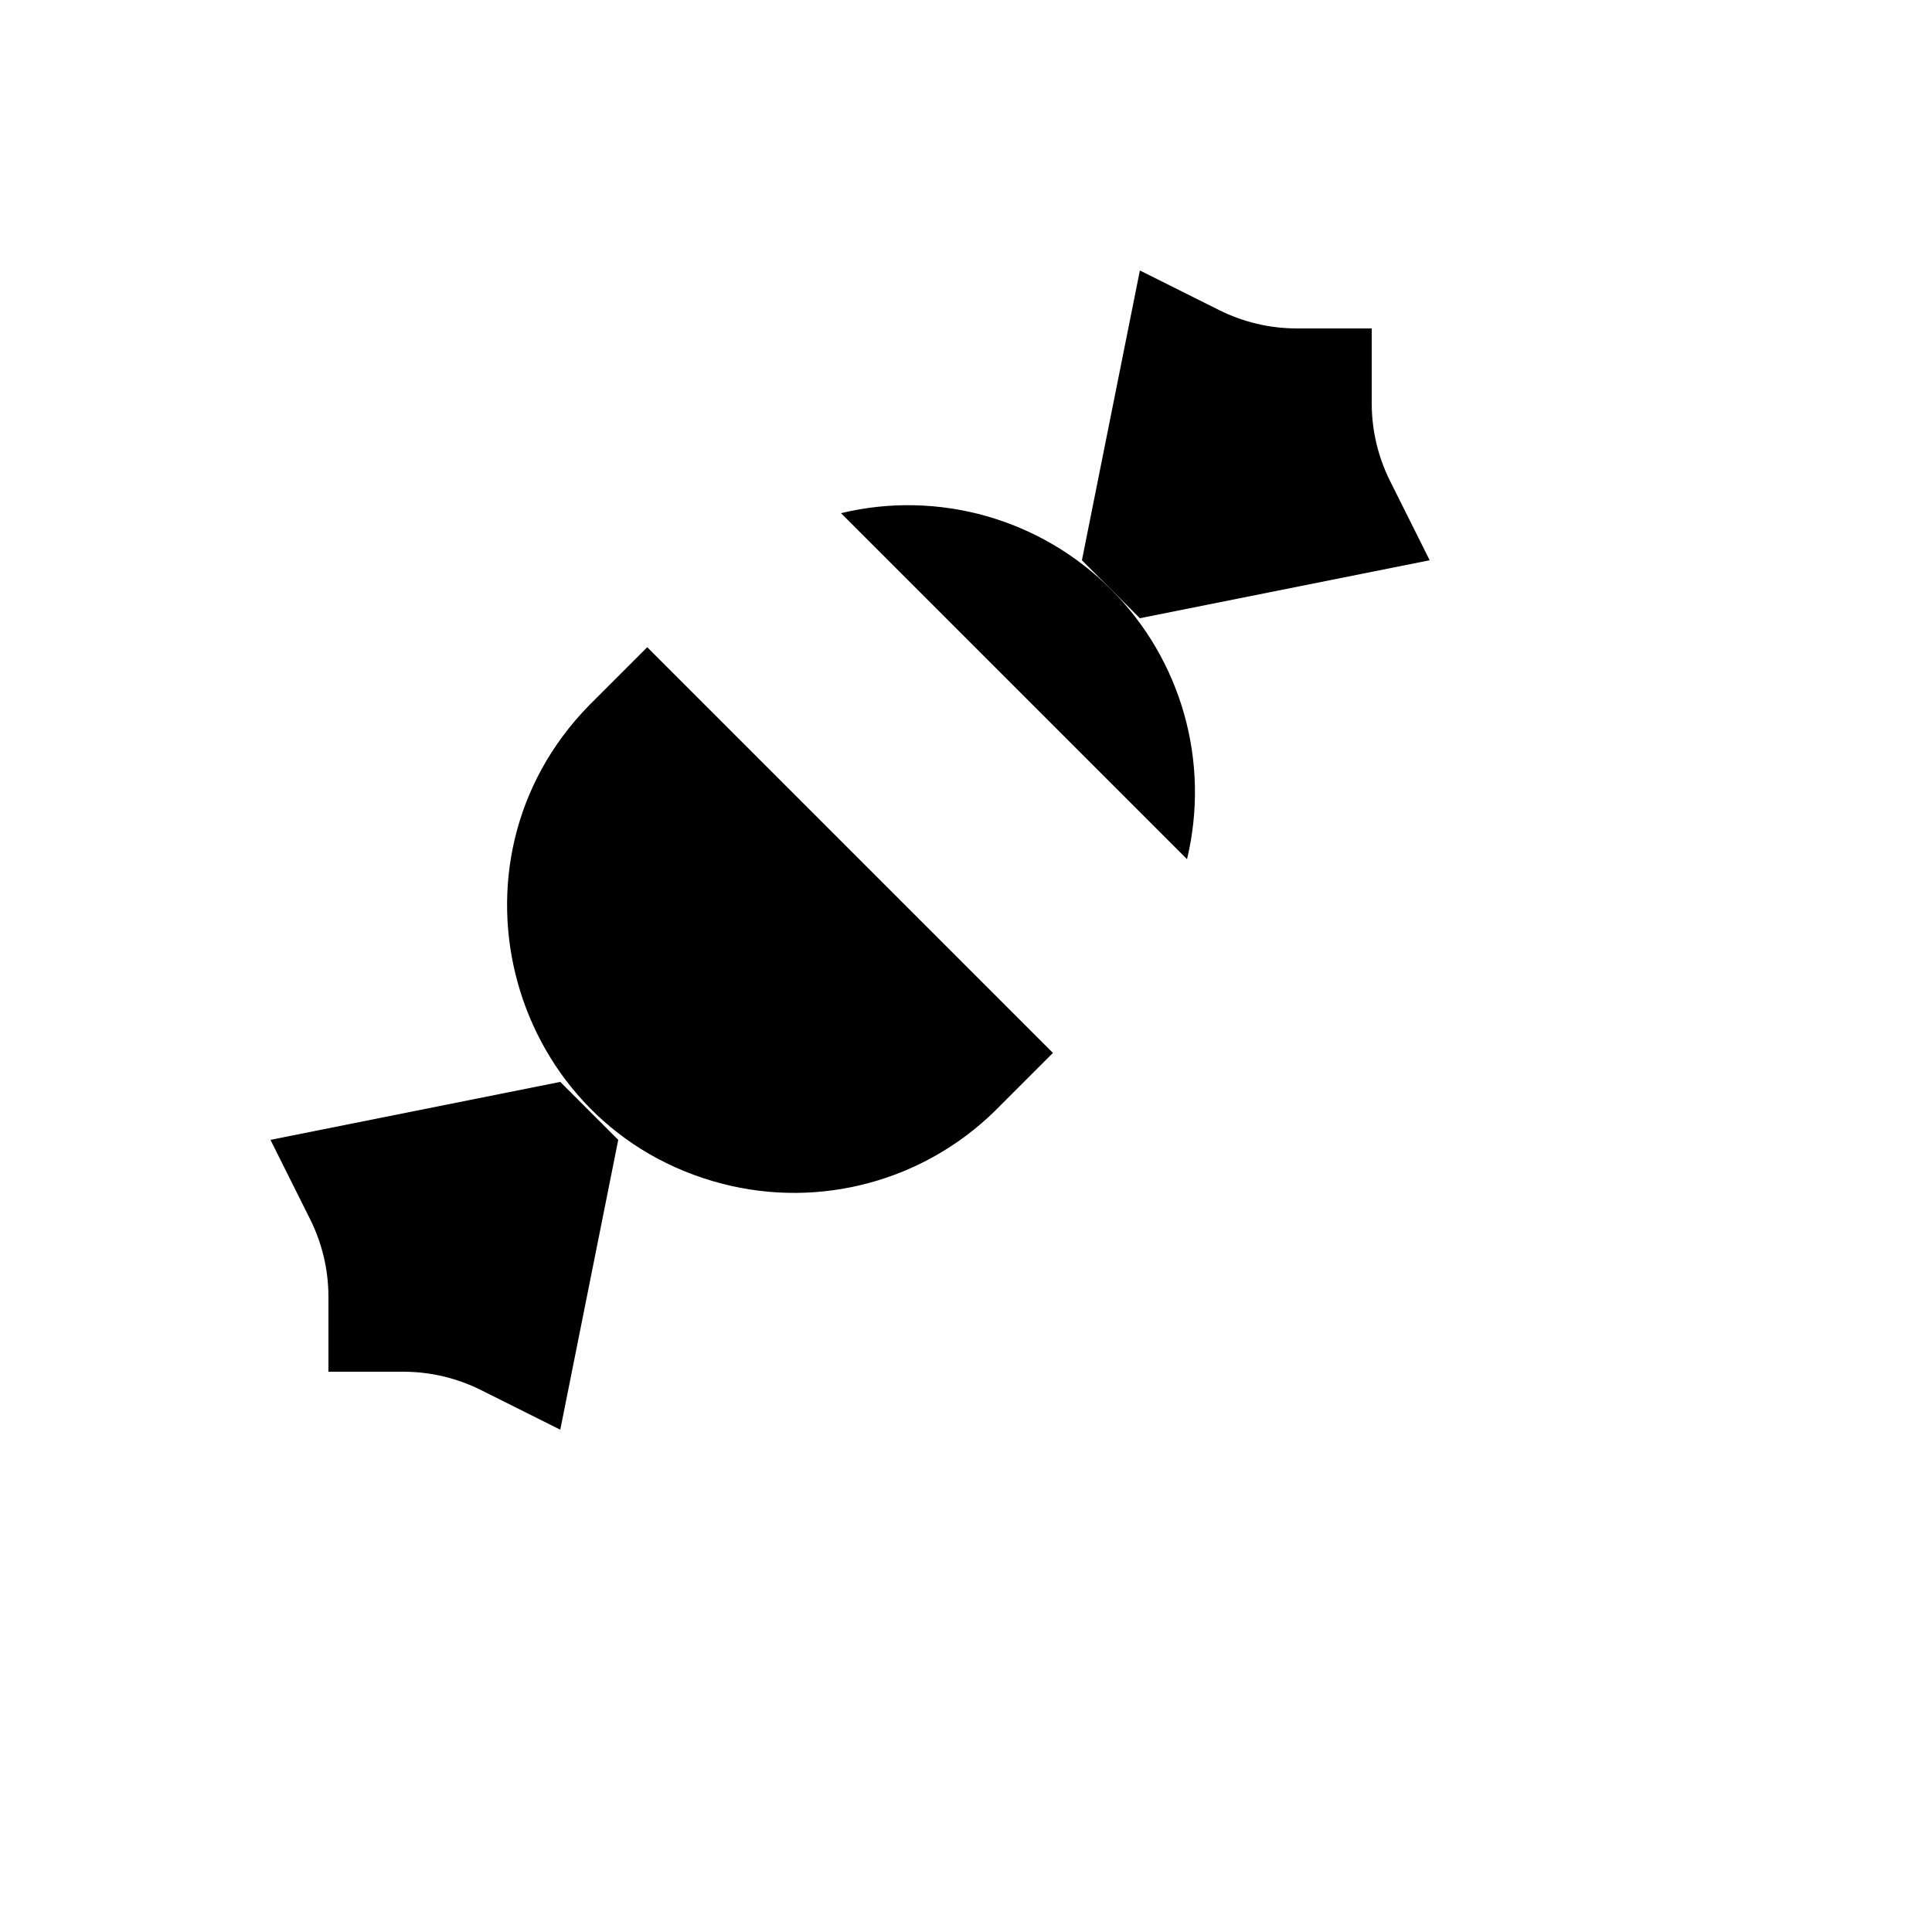 <svg xmlns="http://www.w3.org/2000/svg" version="1.1" xmlns:xlink="http://www.w3.org/1999/xlink" width="100%" height="100%" id="svgWorkerArea" viewBox="-25 -25 625 625" xmlns:idraw="https://idraw.muisca.co" style="background: white;"><defs id="defsdoc"><pattern id="patternBool" x="0" y="0" width="10" height="10" patternUnits="userSpaceOnUse" patternTransform="rotate(35)"><circle cx="5" cy="5" r="4" style="stroke: none;fill: #ff000070;"></circle></pattern></defs><g id="fileImp-30810660" class="cosito"><path id="pathImp-770865300" class="grouped" d="M184.375 184.375C184.375 184.375 165.625 203.125 165.625 203.125 115.617 254.153 139.602 340.182 208.799 357.975 240.265 366.066 273.67 357.115 296.875 334.375 296.875 334.375 315.625 315.625 315.625 315.625"></path><path id="pathImp-830704272" class="grouped" d="M247.056 141.006C278.464 133.448 311.541 142.773 334.375 165.625 357.228 188.459 366.552 221.536 358.994 252.944"></path><path id="pathImp-617466278" class="grouped" d="M287.5 334.375C287.5 334.375 287.5 287.5 287.5 287.5"></path><path id="pathImp-377655168" class="grouped" d="M287.5 146.875C287.5 146.875 287.5 181.431 287.5 181.431"></path><path id="pathImp-267768469" class="grouped" d="M212.5 212.5C212.5 212.5 212.5 353.125 212.5 353.125"></path><path id="pathImp-47638196" class="grouped" d="M325 156.25C325 156.25 343.75 62.5 343.75 62.5 343.75 62.5 369.381 75.306 369.381 75.306 377.187 79.212 385.797 81.246 394.525 81.25 394.525 81.25 418.75 81.25 418.75 81.25 418.75 81.25 418.75 105.475 418.75 105.475 418.754 114.203 420.788 122.813 424.694 130.619 424.694 130.619 437.5 156.25 437.5 156.25 437.5 156.25 343.75 175 343.75 175"></path><path id="pathImp-724314444" class="grouped" d="M175 343.75C175 343.75 156.25 437.5 156.25 437.5 156.25 437.5 130.619 424.694 130.619 424.694 122.813 420.788 114.203 418.754 105.475 418.75 105.475 418.75 81.25 418.75 81.25 418.75 81.25 418.75 81.25 394.525 81.25 394.525 81.246 385.797 79.212 377.187 75.306 369.381 75.306 369.381 62.5 343.75 62.5 343.75 62.5 343.75 156.25 325 156.25 325"></path><path id="lineImp-201098623" class="grouped" d="M62.5 62.5C62.5 62.5 437.5 437.5 437.5 437.5"></path></g></svg>